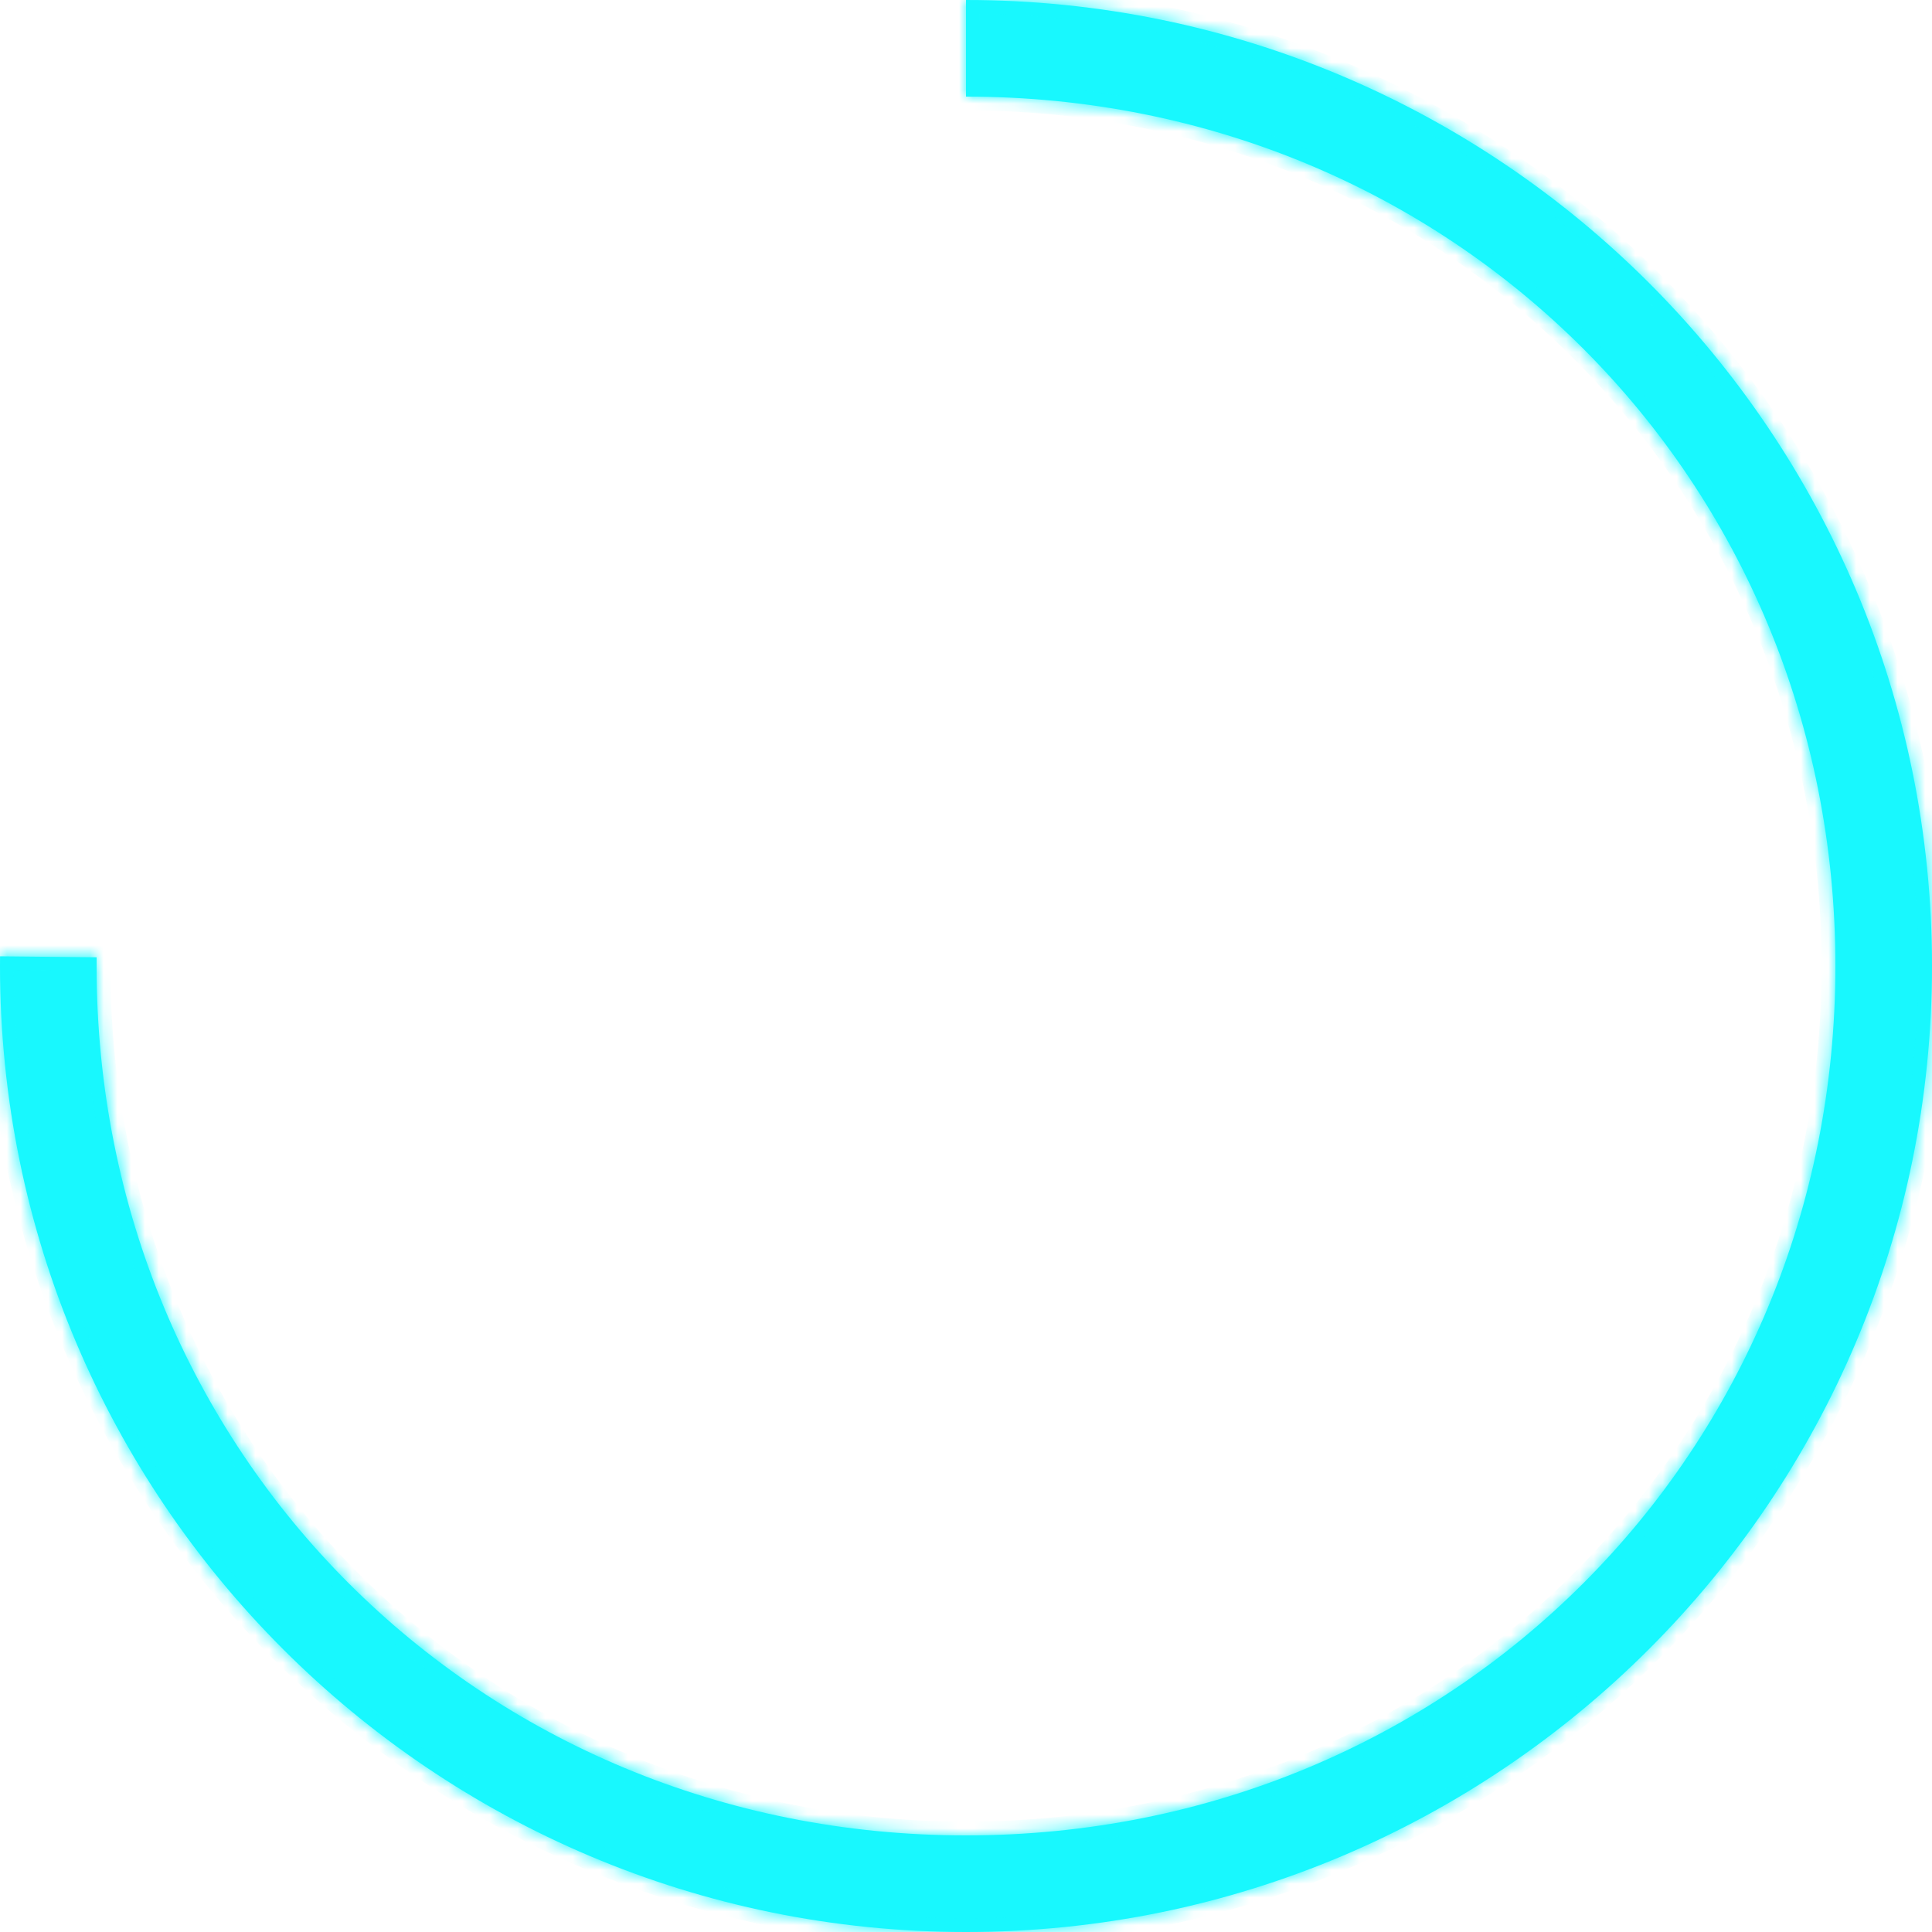 ﻿<?xml version="1.0" encoding="utf-8"?>
<svg version="1.1" xmlns:xlink="http://www.w3.org/1999/xlink" width="140px" height="140px" xmlns="http://www.w3.org/2000/svg">
  <defs>
    <mask fill="white" id="clip138685">
      <path d="M 0.004 69.297  L 7.003 69.368  C 7.001 69.578  7 69.789  7 70  C 7 105.28  34.72 133  70 133  C 105.28 133  133 105.28  133 70  C 133 34.72  105.28 7  70 7  L 70 0  C 108.66 0  140 31.34  140 70  C 140 108.66  108.66 140  70 140  C 31.34 140  0 108.66  0 70  C 0 69.766  0.001 69.532  0.004 69.297  Z " fill-rule="evenodd" />
    </mask>
  </defs>
  <g transform="matrix(1 0 0 1 -672 -599 )">
    <path d="M 0.004 69.297  L 7.003 69.368  C 7.001 69.578  7 69.789  7 70  C 7 105.28  34.72 133  70 133  C 105.28 133  133 105.28  133 70  C 133 34.72  105.28 7  70 7  L 70 0  C 108.66 0  140 31.34  140 70  C 140 108.66  108.66 140  70 140  C 31.34 140  0 108.66  0 70  C 0 69.766  0.001 69.532  0.004 69.297  Z " fill-rule="nonzero" fill="#18f8fe" stroke="none" transform="matrix(1 0 0 1 672 599 )" />
    <path d="M 0.004 69.297  L 7.003 69.368  C 7.001 69.578  7 69.789  7 70  C 7 105.28  34.72 133  70 133  C 105.28 133  133 105.28  133 70  C 133 34.72  105.28 7  70 7  L 70 0  C 108.66 0  140 31.34  140 70  C 140 108.66  108.66 140  70 140  C 31.34 140  0 108.66  0 70  C 0 69.766  0.001 69.532  0.004 69.297  Z " stroke-width="2" stroke="#18f8fe" fill="none" transform="matrix(1 0 0 1 672 599 )" mask="url(#clip138685)" />
  </g>
</svg>
